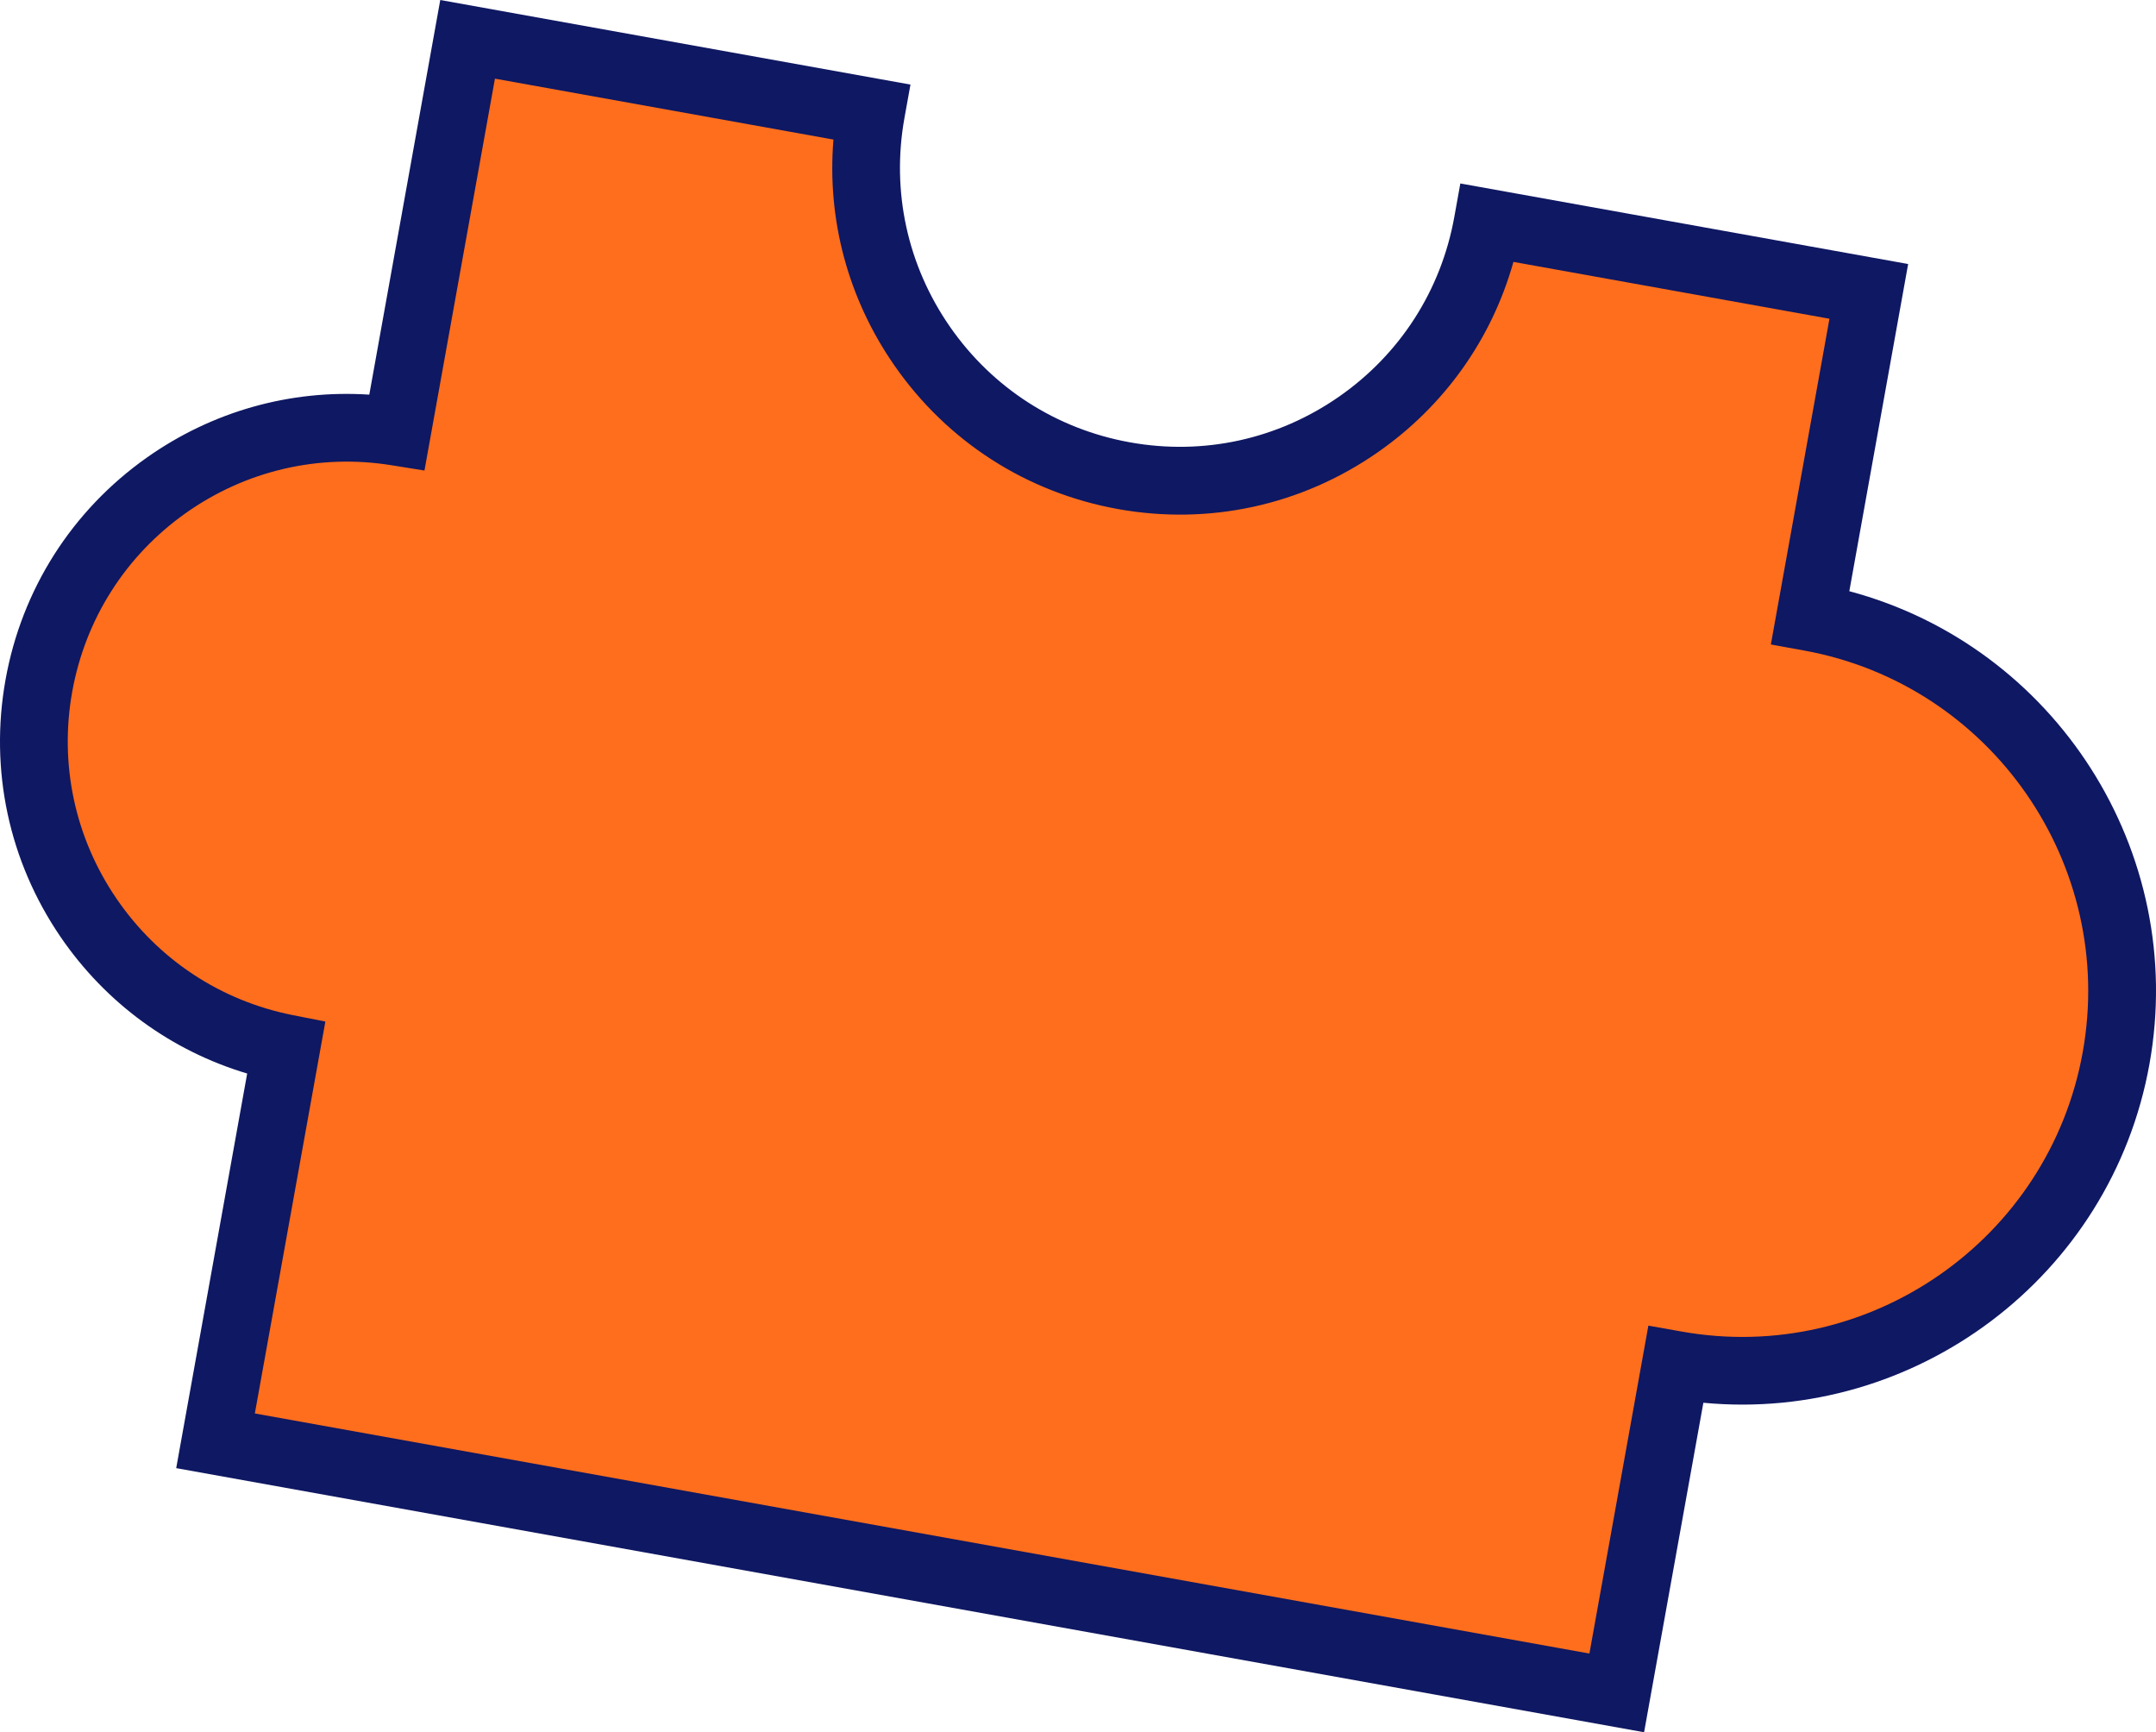   <svg xmlns="http://www.w3.org/2000/svg" x="0px" y="0px" viewBox="0 0 477.56 383.63" style="vertical-align: middle; max-width: 100%; width: 100%;" width="100%">
   <g>
    <path d="M468.72,234.35c8.22-45.68-22.11-89.37-67.75-97.66l12.98-72.15l-84.42-15.19   c-6.78,37.71-42.85,62.78-80.57,56c-37.71-6.78-62.78-42.85-56-80.57L103.57,8.71L87.94,95.63c-37.26-6.02-72.61,18.91-79.32,56.21   c-6.71,37.3,17.74,72.98,54.76,80.33l-15.63,86.92l310.38,55.83l13.07-72.64C416.86,310.41,460.51,280.03,468.72,234.35z" fill="rgb(255,110,28)">
    </path>
    <path d="M364.17,383.63L39.03,325.14l15.72-87.39c-16.82-5.03-31.32-15.6-41.35-30.28   C1.96,190.71-2.36,170.48,1.23,150.51c3.59-19.97,14.69-37.42,31.25-49.14C47,91.1,64.27,86.25,81.8,87.4L97.52,0l104.15,18.73   l-1.33,7.38c-2.93,16.27,0.66,32.7,10.09,46.27s23.59,22.66,39.86,25.58c16.27,2.93,32.7-0.66,46.27-10.09   c13.57-9.43,22.66-23.59,25.58-39.86l1.33-7.38l99.19,17.84l-13.03,72.46c45.51,12.15,74.96,57.58,66.48,104.73   c-8.48,47.15-51.92,79.46-98.81,75L364.17,383.63z M56.45,313.03l295.61,53.17l13.06-72.62l7.37,1.31   c41.52,7.39,81.38-20.36,88.84-61.87l0,0c7.47-41.51-20.22-81.41-61.71-88.95l-7.37-1.34l12.98-72.14L335.23,58   c-4.81,17.12-15.31,31.92-30.1,42.2c-16.86,11.72-37.28,16.17-57.49,12.54c-20.21-3.64-37.8-14.92-49.52-31.79   c-10.28-14.79-14.97-32.32-13.51-50.04l-74.98-13.49l-15.61,86.79l-7.27-1.17c-16.08-2.6-32.27,1.16-45.59,10.58   c-13.33,9.43-22.26,23.48-25.16,39.55c-2.89,16.07,0.59,32.35,9.8,45.84c9.2,13.47,23.06,22.63,39.04,25.8l7.23,1.43L56.45,313.03z" fill="rgb(15,24,98)">
    </path>
   </g>
  </svg>

